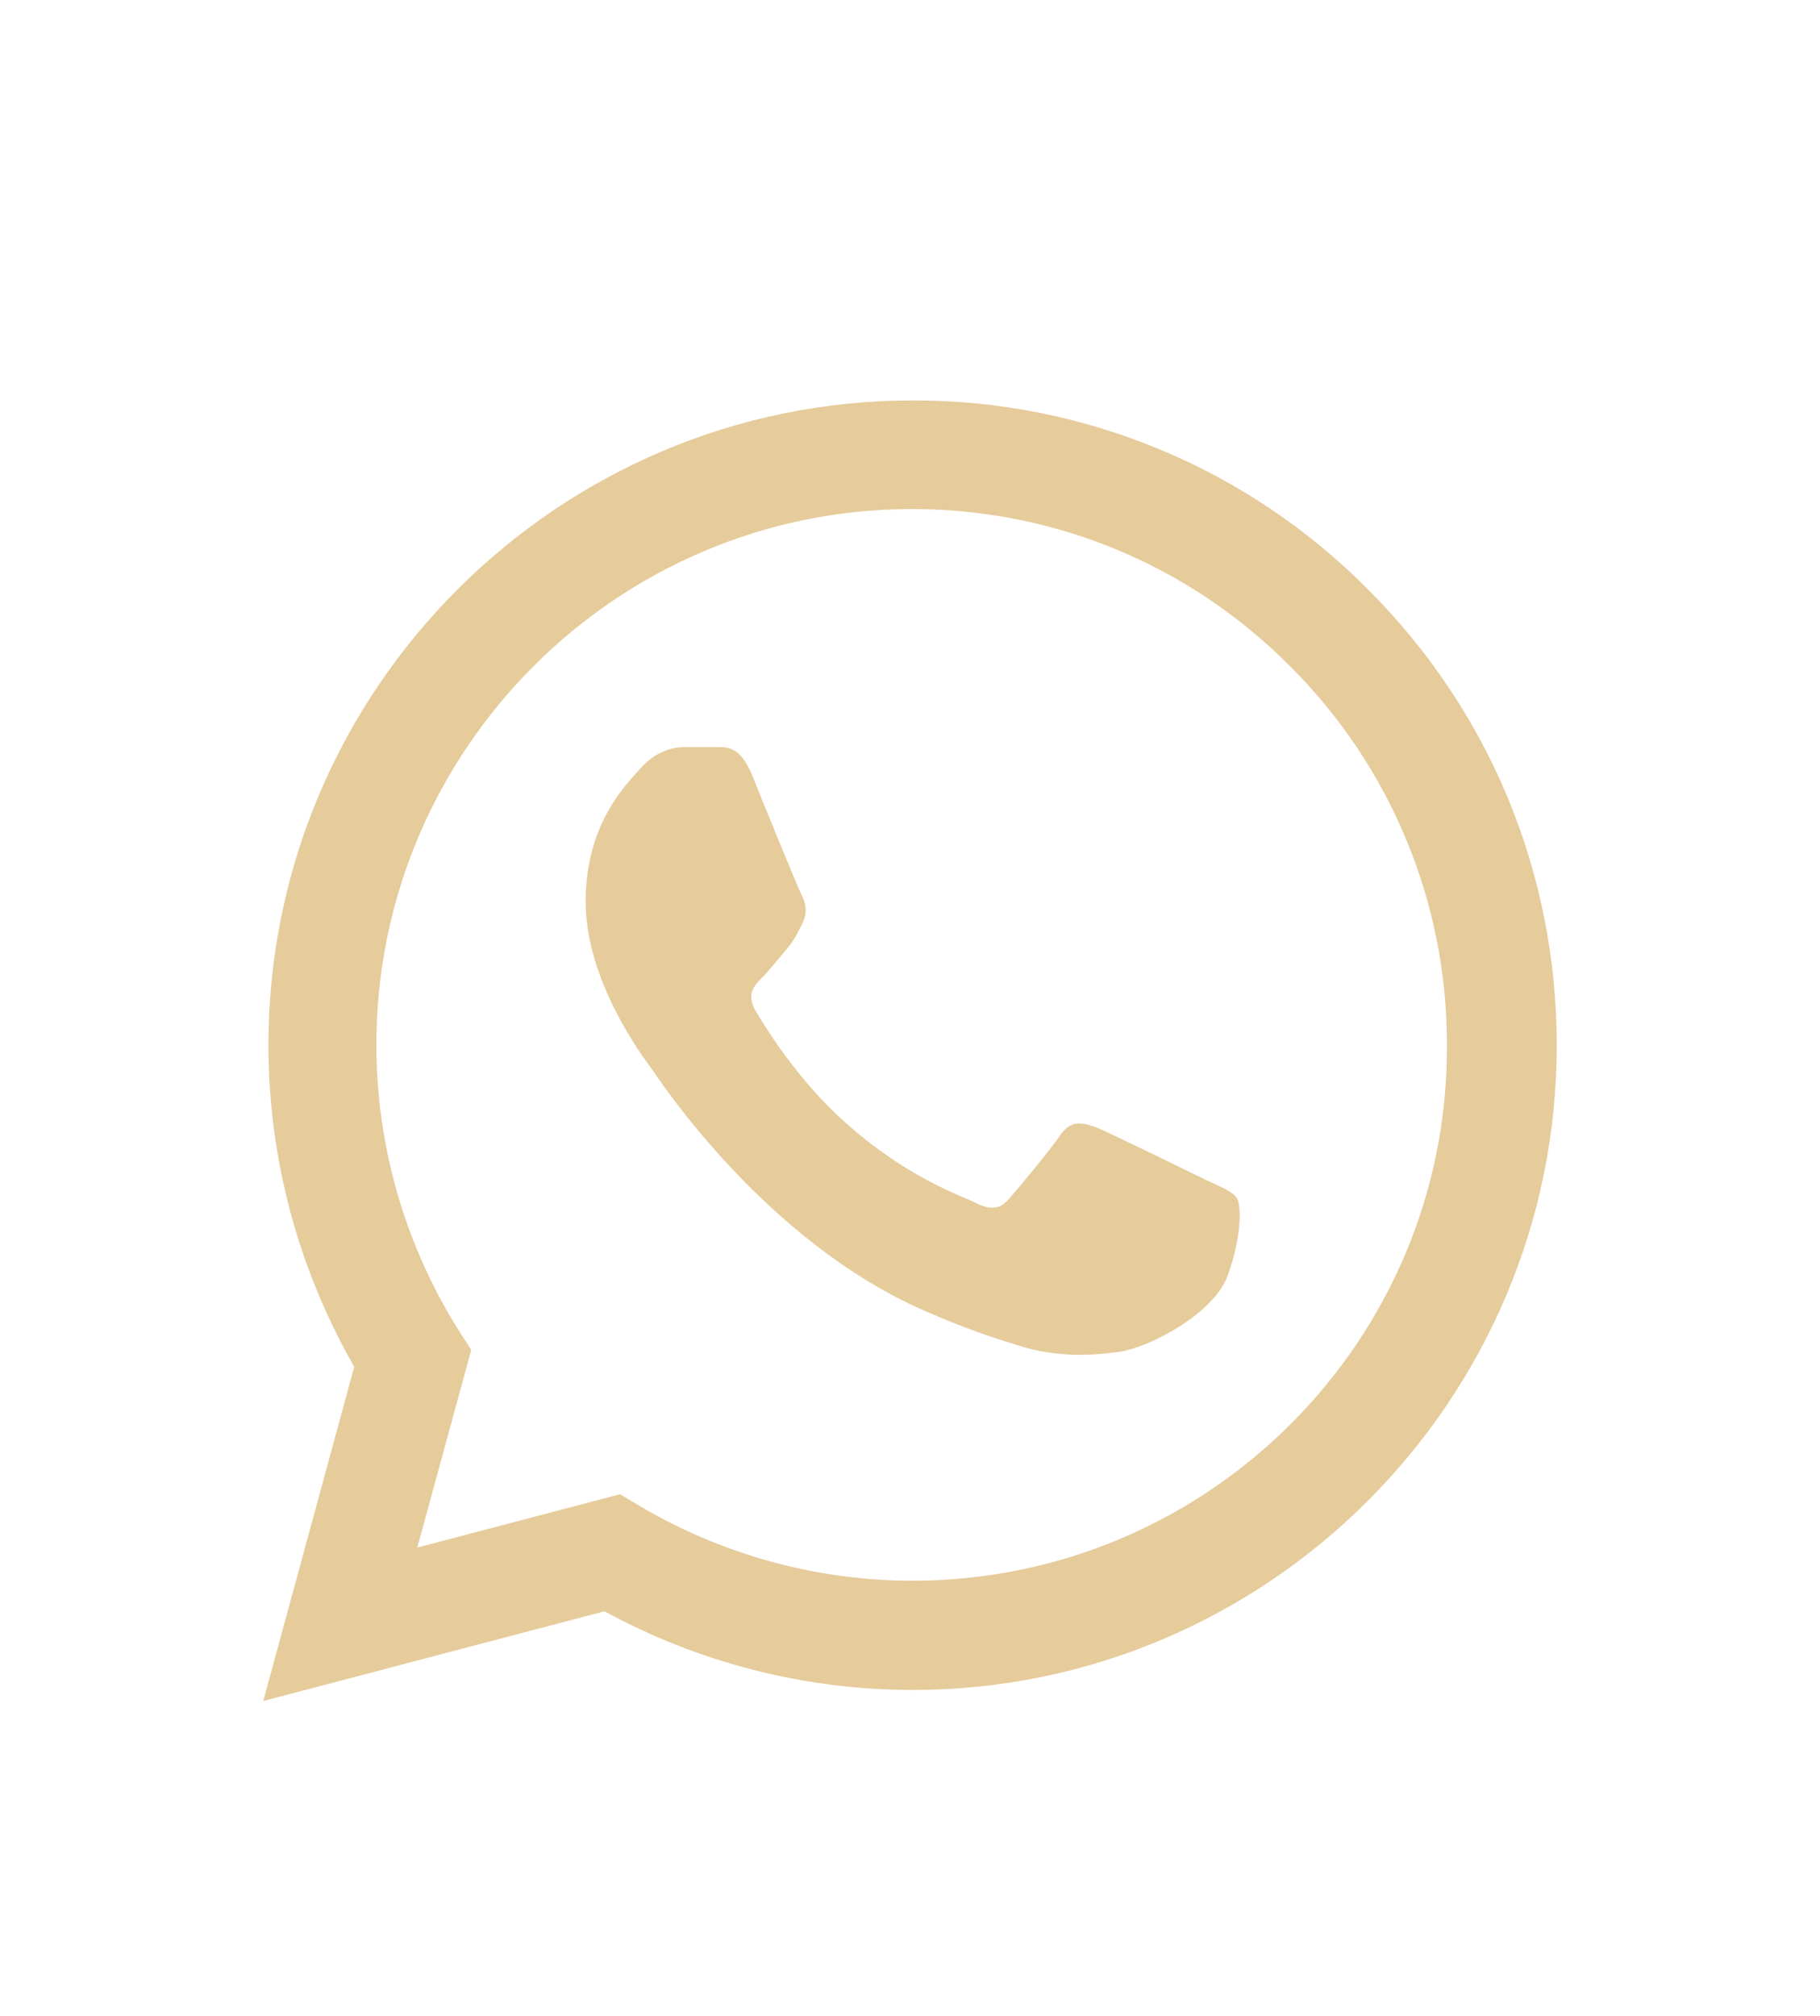<svg width="28" height="31" viewBox="0 0 28 31" fill="none" xmlns="http://www.w3.org/2000/svg">
<g filter="url(#filter0_d_102_520)">
<path d="M21.05 5.068C20.133 4.142 19.041 3.408 17.837 2.909C16.634 2.409 15.343 2.154 14.04 2.158C8.58 2.158 4.13 6.608 4.13 12.068C4.13 13.818 4.59 15.518 5.45 17.018L4.05 22.158L9.3 20.778C10.75 21.568 12.38 21.988 14.04 21.988C19.5 21.988 23.95 17.538 23.95 12.078C23.95 9.428 22.92 6.938 21.05 5.068ZM14.04 20.308C12.56 20.308 11.11 19.908 9.84 19.158L9.54 18.978L6.42 19.798L7.25 16.758L7.05 16.448C6.227 15.135 5.791 13.617 5.79 12.068C5.79 7.528 9.49 3.828 14.03 3.828C16.23 3.828 18.3 4.688 19.85 6.248C20.617 7.012 21.226 7.921 21.639 8.922C22.053 9.922 22.264 10.995 22.26 12.078C22.28 16.618 18.58 20.308 14.04 20.308ZM18.56 14.148C18.31 14.028 17.09 13.428 16.87 13.338C16.64 13.258 16.48 13.218 16.31 13.458C16.14 13.708 15.67 14.268 15.53 14.428C15.39 14.598 15.24 14.618 14.99 14.488C14.74 14.368 13.94 14.098 13 13.258C12.26 12.598 11.77 11.788 11.62 11.538C11.48 11.288 11.6 11.158 11.73 11.028C11.84 10.918 11.98 10.738 12.1 10.598C12.22 10.458 12.27 10.348 12.35 10.188C12.43 10.018 12.39 9.878 12.33 9.758C12.27 9.638 11.77 8.418 11.57 7.918C11.37 7.438 11.16 7.498 11.01 7.488H10.53C10.36 7.488 10.1 7.548 9.87 7.798C9.65 8.048 9.01 8.648 9.01 9.868C9.01 11.088 9.9 12.268 10.02 12.428C10.14 12.598 11.77 15.098 14.25 16.168C14.84 16.428 15.3 16.578 15.66 16.688C16.25 16.878 16.79 16.848 17.22 16.788C17.7 16.718 18.69 16.188 18.89 15.608C19.1 15.028 19.1 14.538 19.03 14.428C18.96 14.318 18.81 14.268 18.56 14.148Z" fill="#E6CB9B"/>
</g>
<defs>
<filter id="filter0_d_102_520" x="-2" y="0.158" width="32" height="32" filterUnits="userSpaceOnUse" color-interpolation-filters="sRGB">
<feFlood flood-opacity="0" result="BackgroundImageFix"/>
<feColorMatrix in="SourceAlpha" type="matrix" values="0 0 0 0 0 0 0 0 0 0 0 0 0 0 0 0 0 0 127 0" result="hardAlpha"/>
<feOffset dy="4"/>
<feGaussianBlur stdDeviation="2"/>
<feComposite in2="hardAlpha" operator="out"/>
<feColorMatrix type="matrix" values="0 0 0 0 0 0 0 0 0 0 0 0 0 0 0 0 0 0 0.25 0"/>
<feBlend mode="normal" in2="BackgroundImageFix" result="effect1_dropShadow_102_520"/>
<feBlend mode="normal" in="SourceGraphic" in2="effect1_dropShadow_102_520" result="shape"/>
</filter>
</defs>
</svg>

